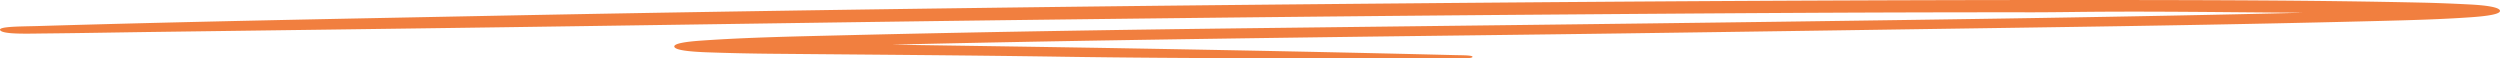 <svg xmlns="http://www.w3.org/2000/svg" width="257" height="6" fill="none"><path fill="#F17F3F" d="M91.588 4.59c8.035.124 16.07.237 24.095.376 11.321.197 22.623.421 33.897.7.76.018 1.814.005 1.795.18-.028.186-1.13.151-1.852.151-13.449-.008-26.897.037-40.336-.165-9.783-.148-19.613-.21-29.424-.302a253.106 253.106 0 0 1-7.17-.156c-1.71-.066-3.135-.214-3.268-.554-.123-.333 1.102-.529 2.726-.643 4.768-.338 9.868-.433 14.892-.556 14.351-.346 28.778-.57 43.233-.742 17.457-.208 34.914-.405 52.361-.64 18.121-.246 36.252-.491 54.279-.93-7.855-.042-15.7-.175-23.564-.078-1.548.018-3.096.036-4.644.034-16.574-.014-33.118.108-49.663.236-17.571.134-35.132.322-52.674.537-18.065.22-36.1.506-54.156.758-12.109.167-24.238.325-36.347.487-3.695.05-7.38.121-11.074.156-1.805.017-4.37.114-4.673-.328-.276-.408 2.232-.385 3.837-.433 15.481-.458 31.095-.746 46.69-1.053 18.597-.366 37.24-.648 55.903-.884 13.325-.167 26.67-.296 40.023-.412 22.833-.2 45.674-.337 68.535-.329 11.388.005 22.776.022 34.087.272 1.615.037 3.22.106 4.787.186 1.795.093 3.058.295 3.115.642.057.351-1.253.55-2.944.67-3.058.217-6.325.306-9.555.387-11.777.3-23.611.5-35.473.67-14 .203-27.99.413-41.989.605-10.049.14-20.116.248-30.165.383-15.11.204-30.221.422-45.275.778l-.01-.003Z"/></svg>